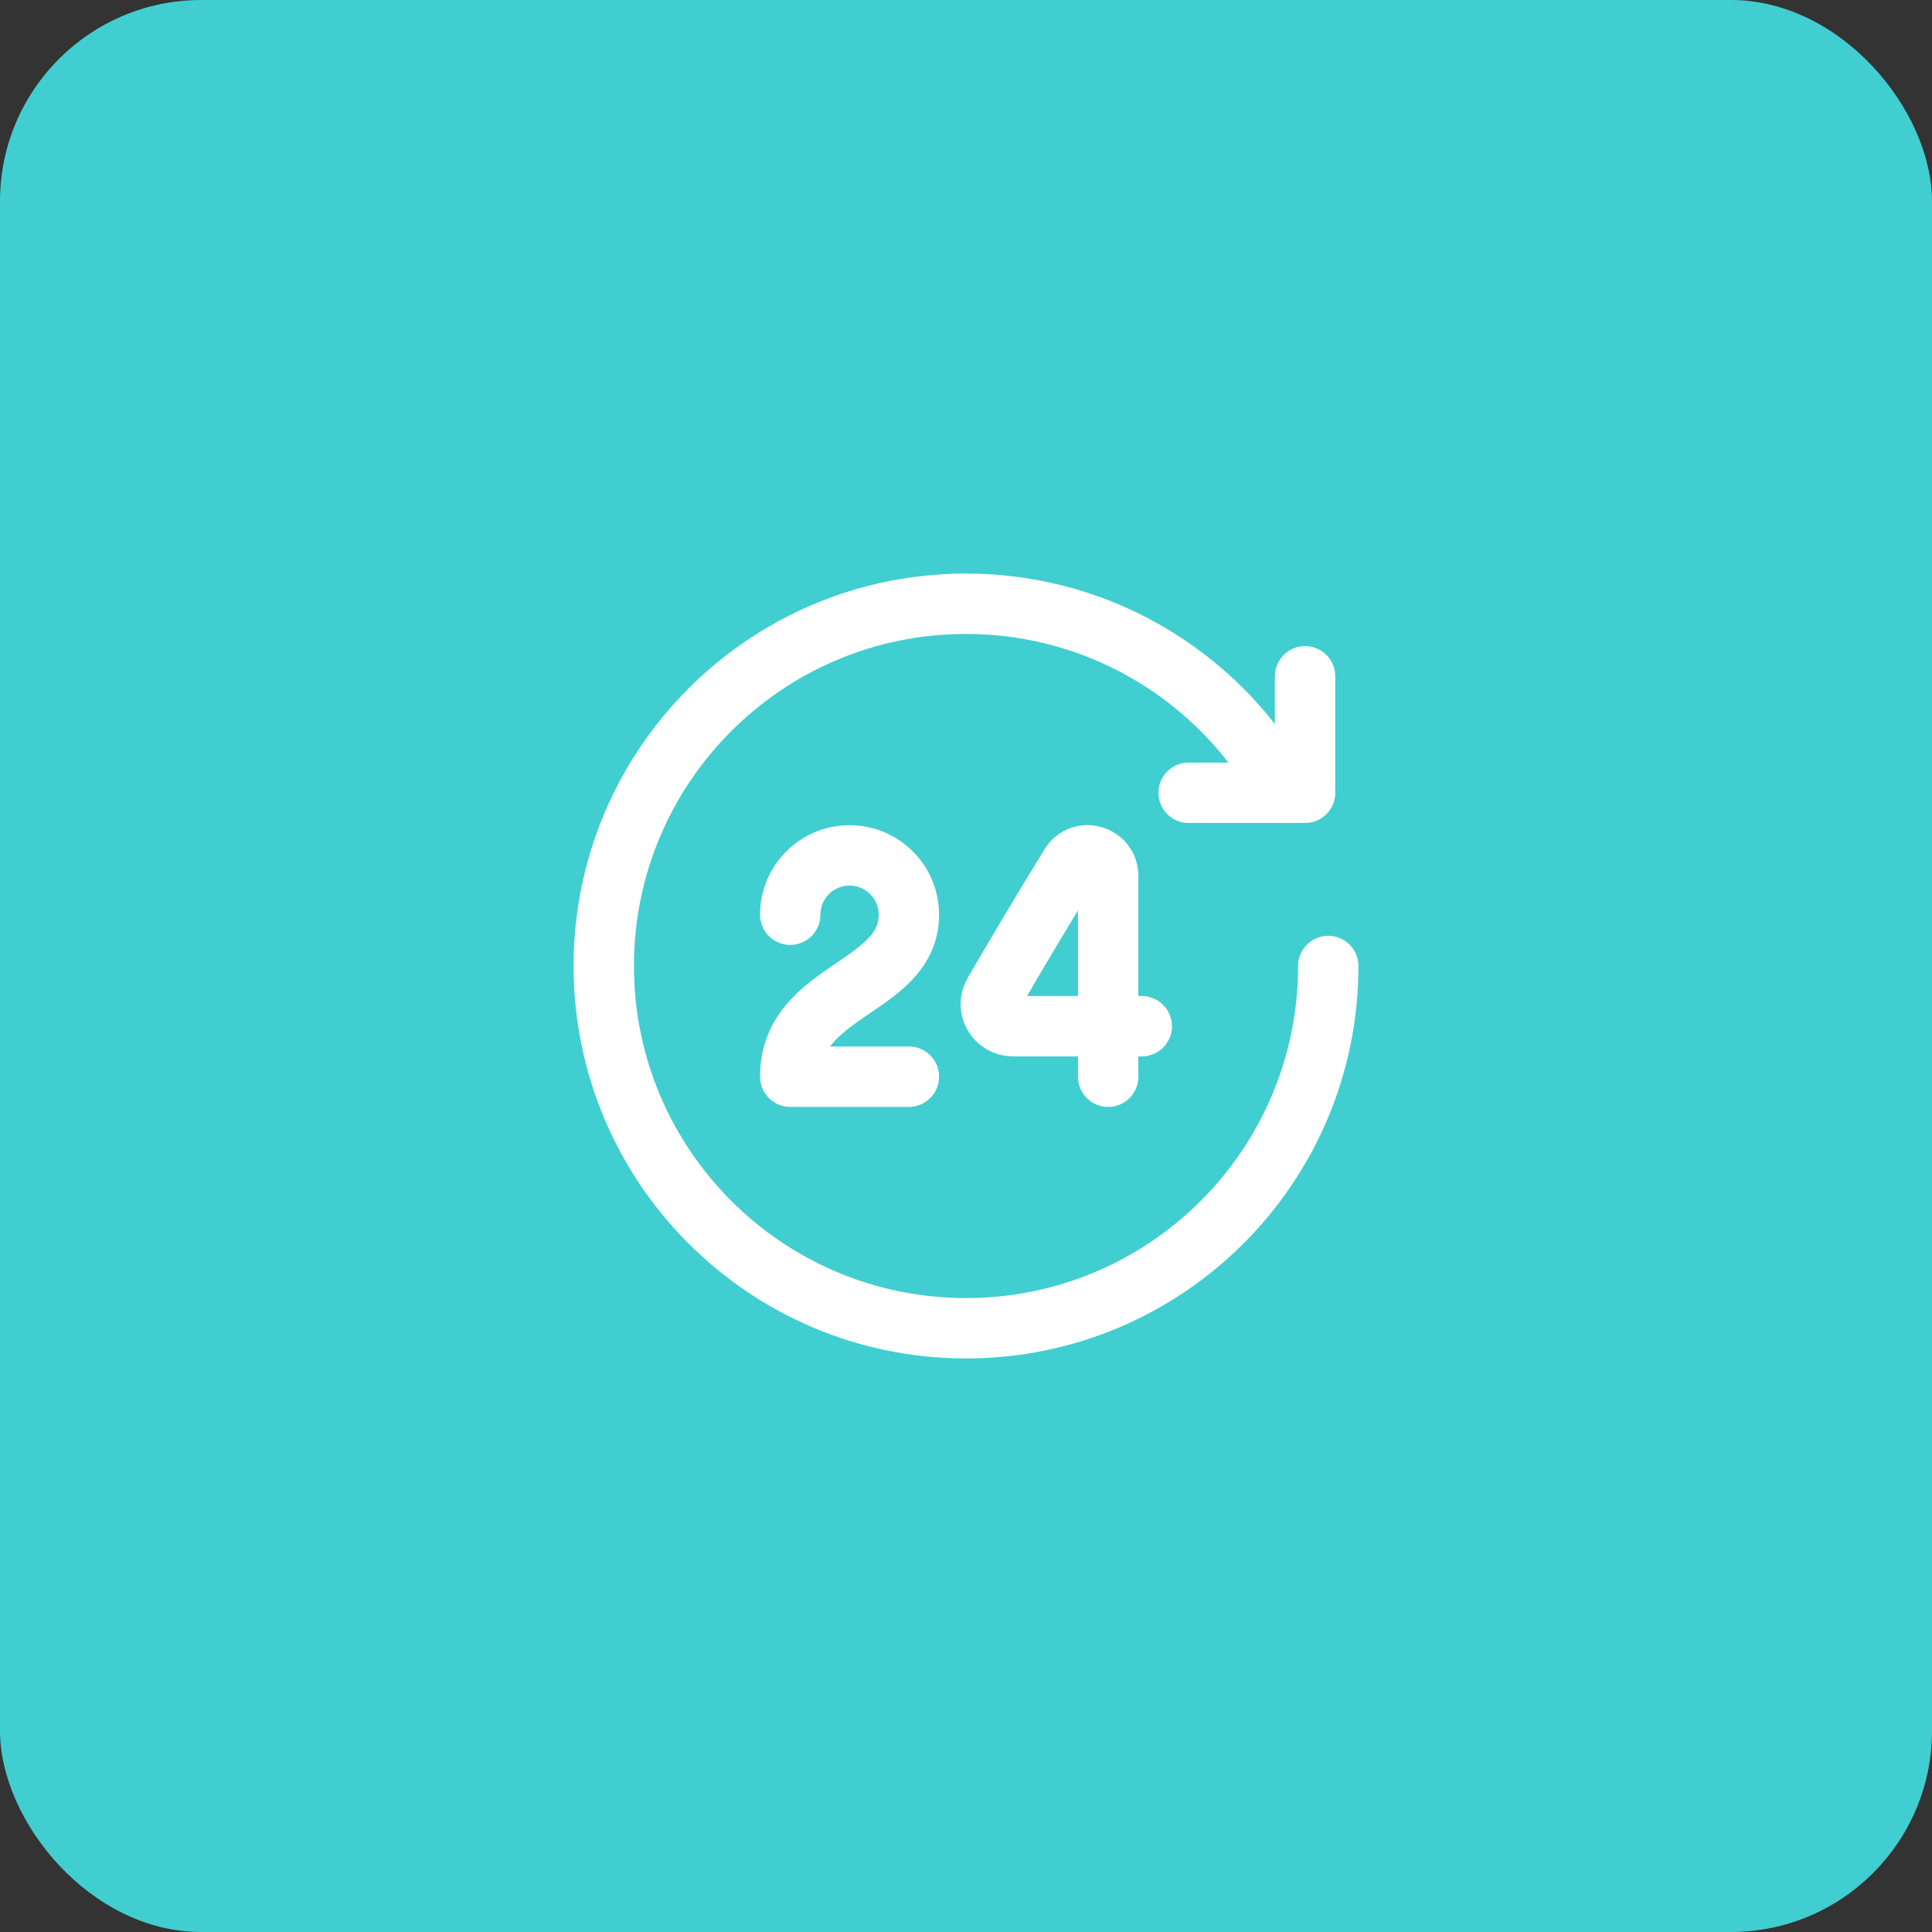 <svg width="48" height="48" viewBox="0 0 48 48" fill="none" xmlns="http://www.w3.org/2000/svg">
<rect x="0" y="0" width="48" height="48" fill="#333333" stroke="none"/>
<rect width="48" height="48" rx="5" fill="#41CED0"/>
<path d="M19.633 22.726C19.633 21.912 20.293 21.252 21.107 21.252C21.921 21.252 22.581 21.912 22.581 22.726C22.581 24.568 19.633 24.568 19.633 26.75H22.581" stroke="white" stroke-width="1.5" stroke-linecap="round" stroke-linejoin="round"/>
<path d="M27.532 26.751C27.532 26.751 27.532 25.877 27.532 25.496H28.367H27.532H25.168C24.744 25.496 24.477 25.04 24.69 24.673C25.281 23.656 25.965 22.505 26.592 21.491C26.861 21.055 27.532 21.251 27.532 21.763V25.496" stroke="white" stroke-width="1.5" stroke-linecap="round" stroke-linejoin="round"/>
<path d="M32.424 16.803V19.696H29.531H32.424" stroke="white" stroke-width="1.5" stroke-linecap="round" stroke-linejoin="round"/>
<path d="M31.905 19.696C30.379 16.899 27.412 15 24 15C19.029 15 15 19.03 15 24C15 28.97 19.029 33 24 33C28.971 33 33 28.97 33 24" stroke="white" stroke-width="1.5" stroke-linecap="round" stroke-linejoin="round"/>
</svg>
